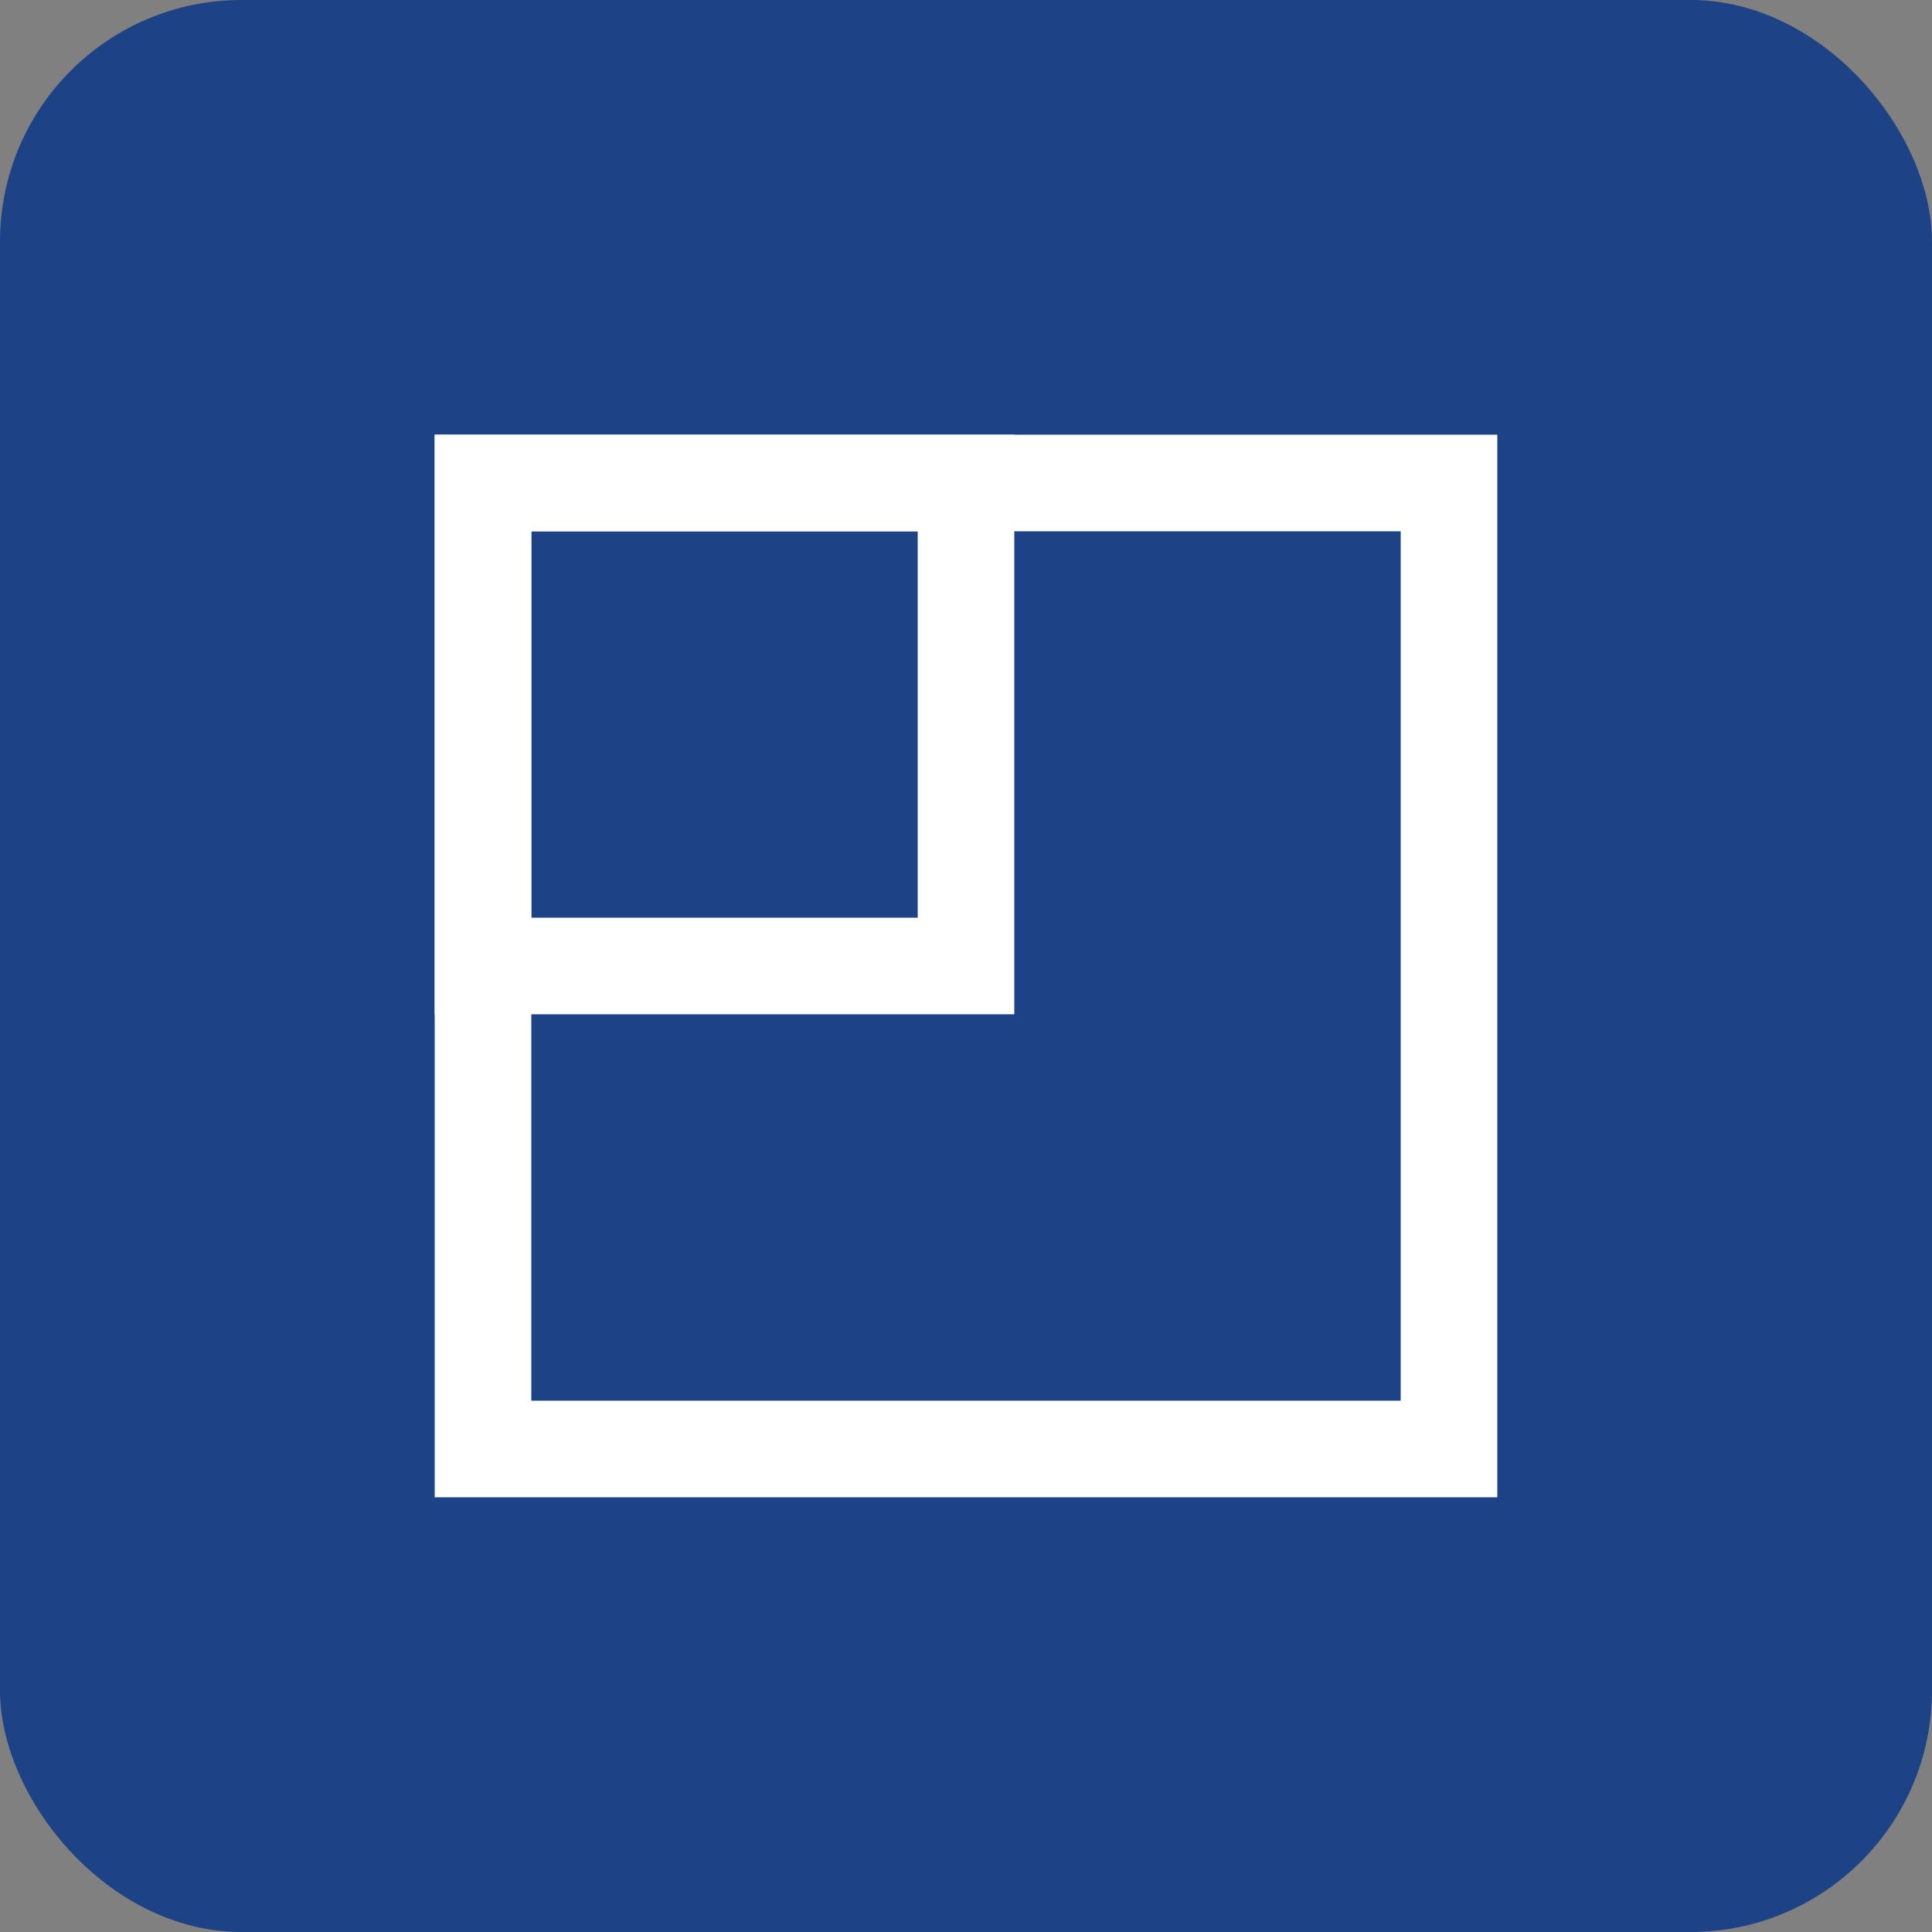 <svg xmlns="http://www.w3.org/2000/svg" width="40" height="40" viewBox="0 0 40 40">
  <rect x="0" y="0" width="40" height="40" fill="#808080" stroke="none"/>
  <g id="btn-floorplan" transform="translate(-1200 -583)">
    <rect id="Rectangle_4" data-name="Rectangle 4" width="40" height="40" rx="5" transform="translate(1200 583)" fill="#1e4286"/>
    <path id="Rectangle_467" data-name="Rectangle 467" d="M2,2V20H20V2H2M0,0H22V22H0Z" transform="translate(1209 592)" fill="#fff"/>
    <path id="Rectangle_468" data-name="Rectangle 468" d="M2,2v8h8V2H2M0,0H12V12H0Z" transform="translate(1209 592)" fill="#fff"/>
  </g>
</svg>
